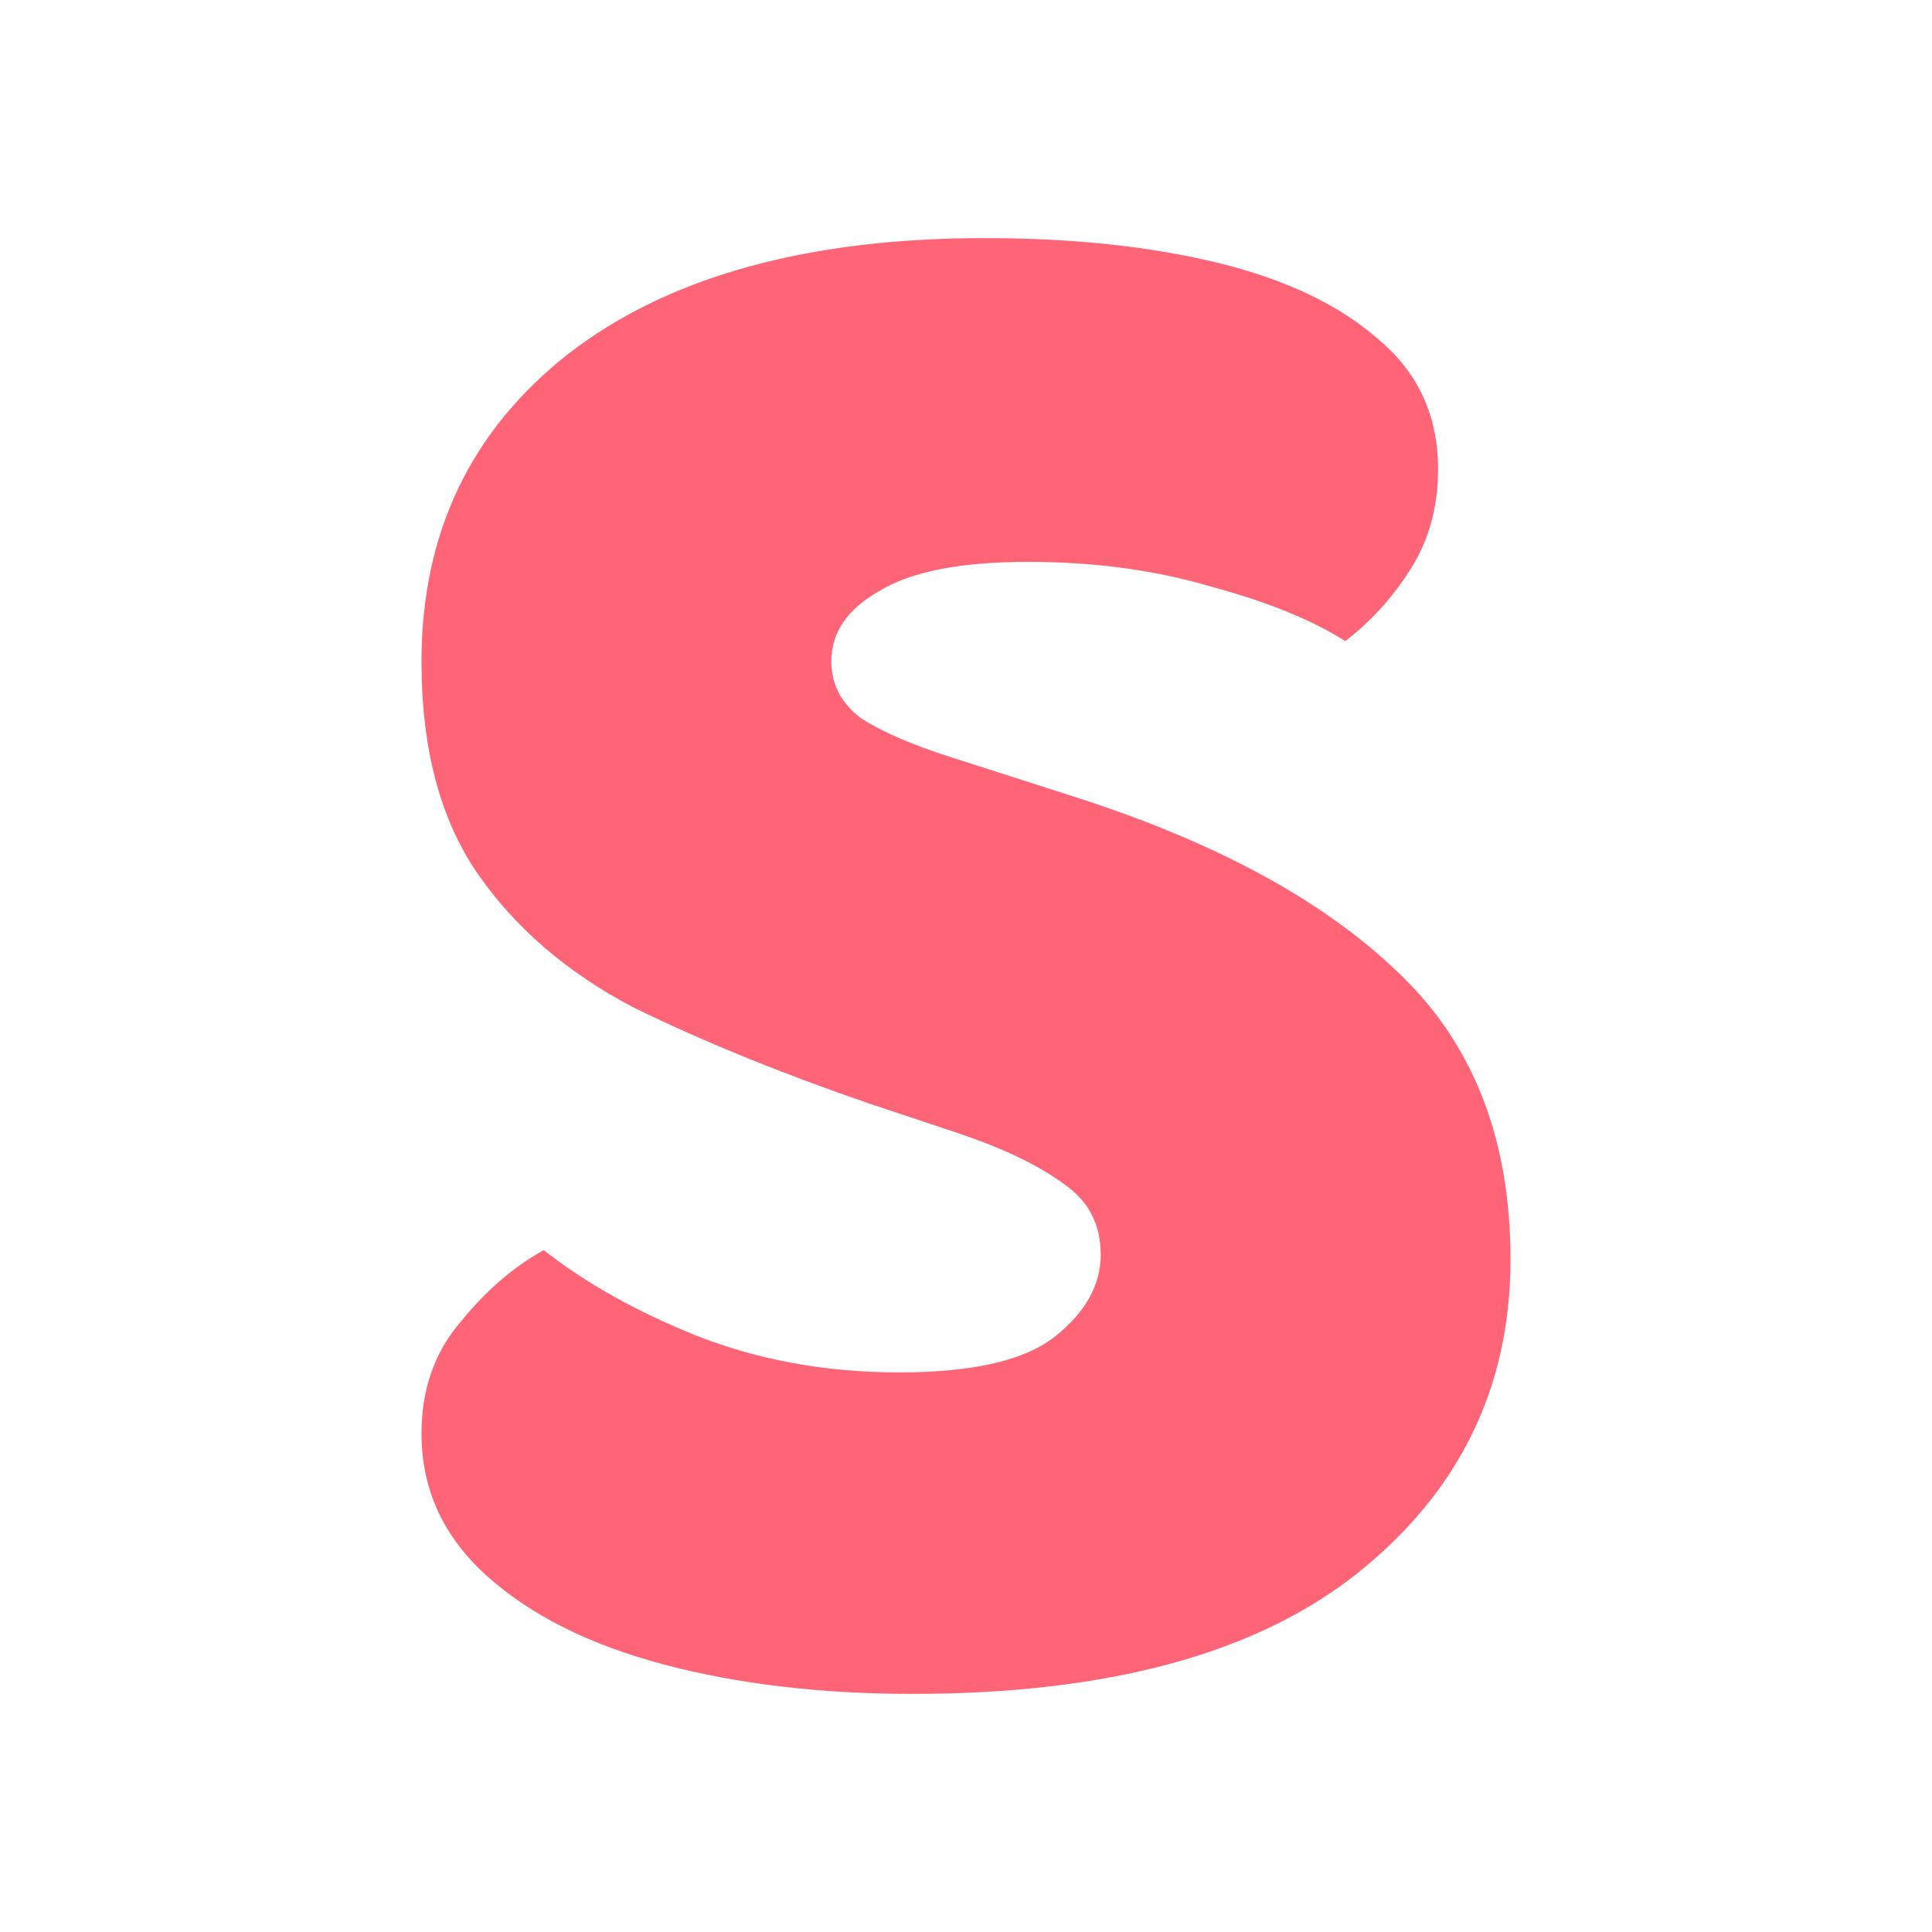 <?xml version="1.0" encoding="UTF-8" standalone="no"?>
<!-- Created with Inkscape (http://www.inkscape.org/) -->

<svg
   width="512"
   height="512"
   viewBox="0 0 512 512"
   version="1.1"
   id="svg1"
   xml:space="preserve"
   xmlns="http://www.w3.org/2000/svg"
   xmlns:svg="http://www.w3.org/2000/svg"><defs
     id="defs1" /><path
     style="font-weight:800;font-size:600px;font-family:'Baloo Da 2';-inkscape-font-specification:'Baloo Da 2 Ultra-Bold';fill:#ff6577;stroke-dasharray:2.667, 4"
     d="m 238.3,363.7 q 29.4,0 41.4,-9.6 12,-9.6 12,-21.6 0,-12 -9.6,-18.6 -9.6,-7.2 -27,-13.2 l -25.2,-8.4 q -34.8,-12 -61.8,-25.2 -26.4,-13.8 -41.4,-35.4 -15,-21.6 -15,-56.4 0,-51 39,-81.6 39.6,-30.6 110.4,-30.6 34.8,0 61.8,6.6 27,6.6 42.6,20.4 15.6,13.2 15.6,34.2 0,15 -7.2,26.4 -7.2,11.4 -17.4,19.2 -13.2,-8.4 -35.4,-14.4 -22.2,-6.6 -48.6,-6.6 -27,0 -39.6,7.8 -12.6,7.2 -12.6,18.6 0,9 7.8,15 8.4,5.4 23.4,10.2 l 31.8,10.2 q 57,18 87,46.8 30,28.2 30,76.2 0,51 -40.8,83.4 -40.2,31.8 -117.6,31.8 -36.6,0 -66,-7.8 -29.4,-7.8 -46.8,-23.4 -17.4,-15.6 -17.4,-37.8 0,-17.4 10.2,-29.4 10.2,-12.6 22.2,-19.2 16.8,13.2 40.8,22.8 24.6,9.6 53.4,9.6 z"
     id="text4"
     aria-label="S" /></svg>

